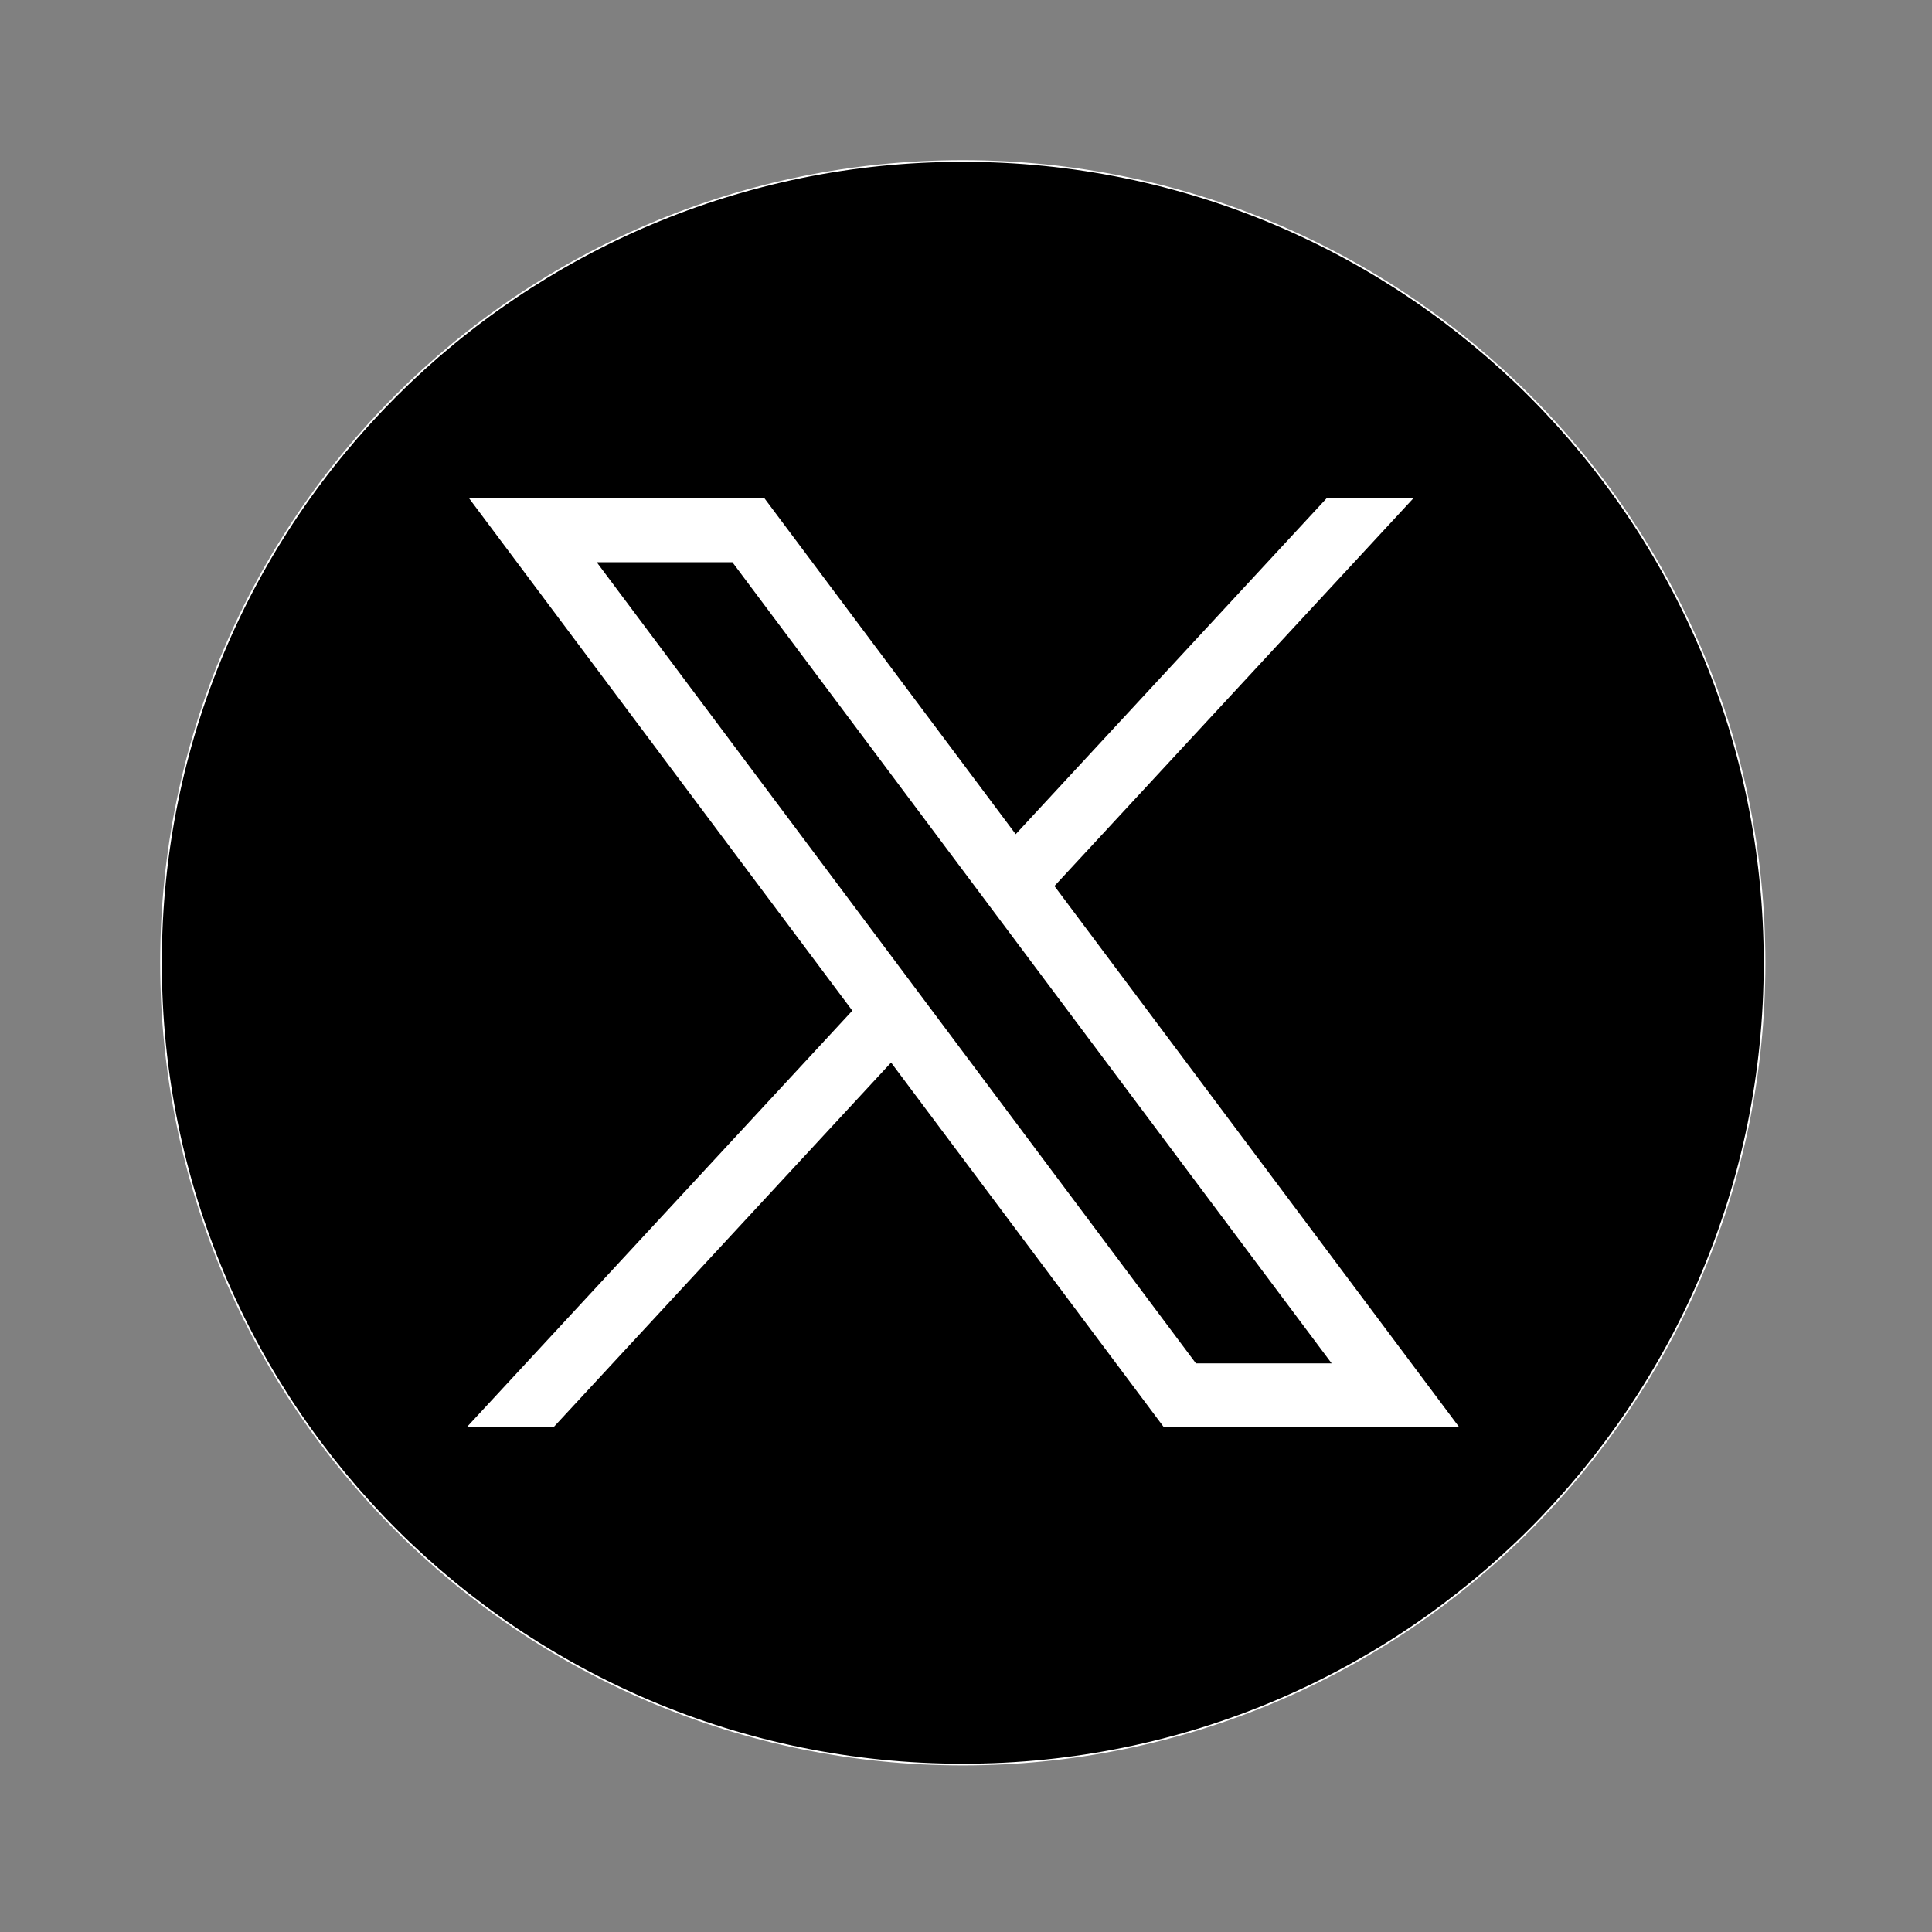 <svg width="36" height="36" viewBox="0 0 36 36" fill="none" xmlns="http://www.w3.org/2000/svg">
<rect x="0" y="0" width="36" height="36" fill="#808080" stroke="none"/>
<path d="M17.94 32.88C26.191 32.88 32.88 26.191 32.88 17.94C32.88 9.689 26.191 3 17.94 3C9.689 3 3 9.689 3 17.94C3 26.191 9.689 32.88 17.94 32.88Z" fill="black" stroke="white" stroke-width="0.031" stroke-miterlimit="10"/>
<path d="M8.74 9.284L15.882 18.832L8.695 26.596H10.313L16.604 19.799L21.688 26.596H27.192L19.648 16.51L26.337 9.284H24.72L18.926 15.544L14.244 9.284H8.74ZM11.119 10.476H13.647L24.813 25.404H22.284L11.119 10.476Z" fill="white"/>
</svg>
